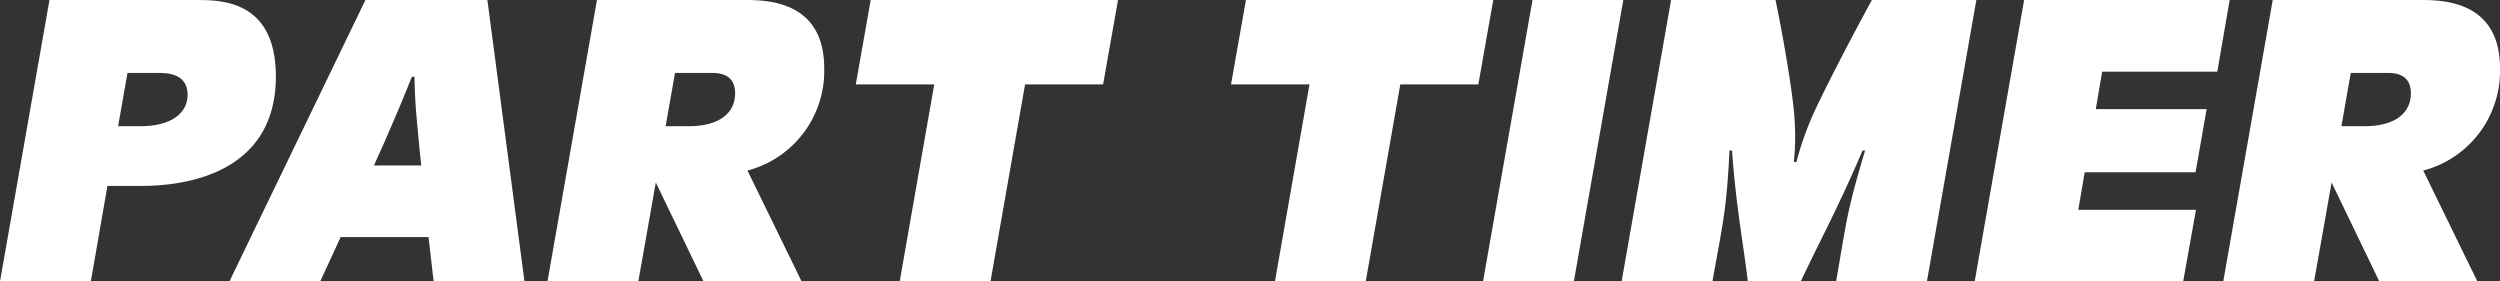 <svg xmlns="http://www.w3.org/2000/svg" xmlns:xlink="http://www.w3.org/1999/xlink" width="347.123" height="39.075" viewBox="0 0 347.123 39.075"><rect x="0" y="0" width="347.123" height="39.075" fill="#333333" stroke="none"/><defs><clipPath id="a"><rect width="347.123" height="39.075" fill="#fff"/></clipPath></defs><g transform="translate(0 0)" clip-path="url(#a)"><path d="M6.869,0H27.294c3.315,0,11.011,0,11.011,10.6,0,15.216-15.986,15.216-18.945,15.216H14.918L12.61,39.076H0Zm12.61,17.525c4.263,0,6.571-1.776,6.571-4.381,0-3.02-3.019-3.02-4.086-3.02H17.7l-1.3,7.4Z" transform="translate(0 0)" fill="#fff"/><path d="M46.938,0H63.871l5.151,39.075H56.41l-.71-6.158H43.5l-2.842,6.158H28.051Zm7.756,22.971c-.3-2.546-.414-4.263-.592-5.981-.178-1.953-.3-3.374-.355-6.335h-.354c-1.422,3.435-.947,2.429-2.606,6.277-.593,1.421-1.54,3.552-2.664,6.039Z" transform="translate(3.801 0)" fill="#fff"/><path d="M73.816,0H94.241C97.2,0,105.37,0,105.37,9.474A14.3,14.3,0,0,1,94.714,23.682l7.519,15.394H88.616L81.986,25.34,79.558,39.076H66.947ZM86.544,17.525c4.263,0,6.454-1.835,6.454-4.559,0-2.842-2.428-2.842-3.375-2.842H84.65l-1.3,7.4Z" transform="translate(9.072 0)" fill="#fff"/><path d="M115.538,11.723H104.644L106.715,0h34.34l-2.073,11.723H128.148l-4.8,27.352H110.742Z" transform="translate(14.181 0)" fill="#fff"/><path d="M161.422,11.723H150.528L152.6,0h34.339l-2.072,11.723H174.033l-4.8,27.352H156.626Z" transform="translate(20.398 0)" fill="#fff"/><path d="M188.211,0h12.61l-6.866,39.075H181.344Z" transform="translate(24.574 0)" fill="#fff"/><path d="M205.158,0h14.5c.83,3.966,2.131,11.131,2.547,15.394a35.412,35.412,0,0,1,0,7.1h.354a42.825,42.825,0,0,1,2.488-6.986c1.6-3.434,4.676-9.415,7.992-15.512h14.505L240.68,39.075H228.07c1.539-8.821,1.478-9.651,4.025-18.176h-.355c-3.139,7.4-5.684,12.078-8.584,18.176h-7.341c-.652-5.447-1.658-10.539-2.192-18.176h-.354c-.416,8.466-.947,10.124-2.369,18.176H198.289Z" transform="translate(26.871 0)" fill="#fff"/><path d="M248.329,0h28.537l-1.717,9.947H259.163l-.888,5.21h15.392l-1.539,8.762H256.736l-.888,5.21h16.341l-1.777,9.947H241.461Z" transform="translate(32.721 0)" fill="#fff"/><path d="M278.727,0h20.426c2.96,0,11.13,0,11.13,9.474a14.3,14.3,0,0,1-10.657,14.209l7.518,15.394H293.527L286.9,25.34,284.47,39.076H271.859Zm12.729,17.525c4.263,0,6.454-1.835,6.454-4.559,0-2.842-2.429-2.842-3.376-2.842h-4.972l-1.3,7.4Z" transform="translate(36.84 0)" fill="#fff"/></g></svg>